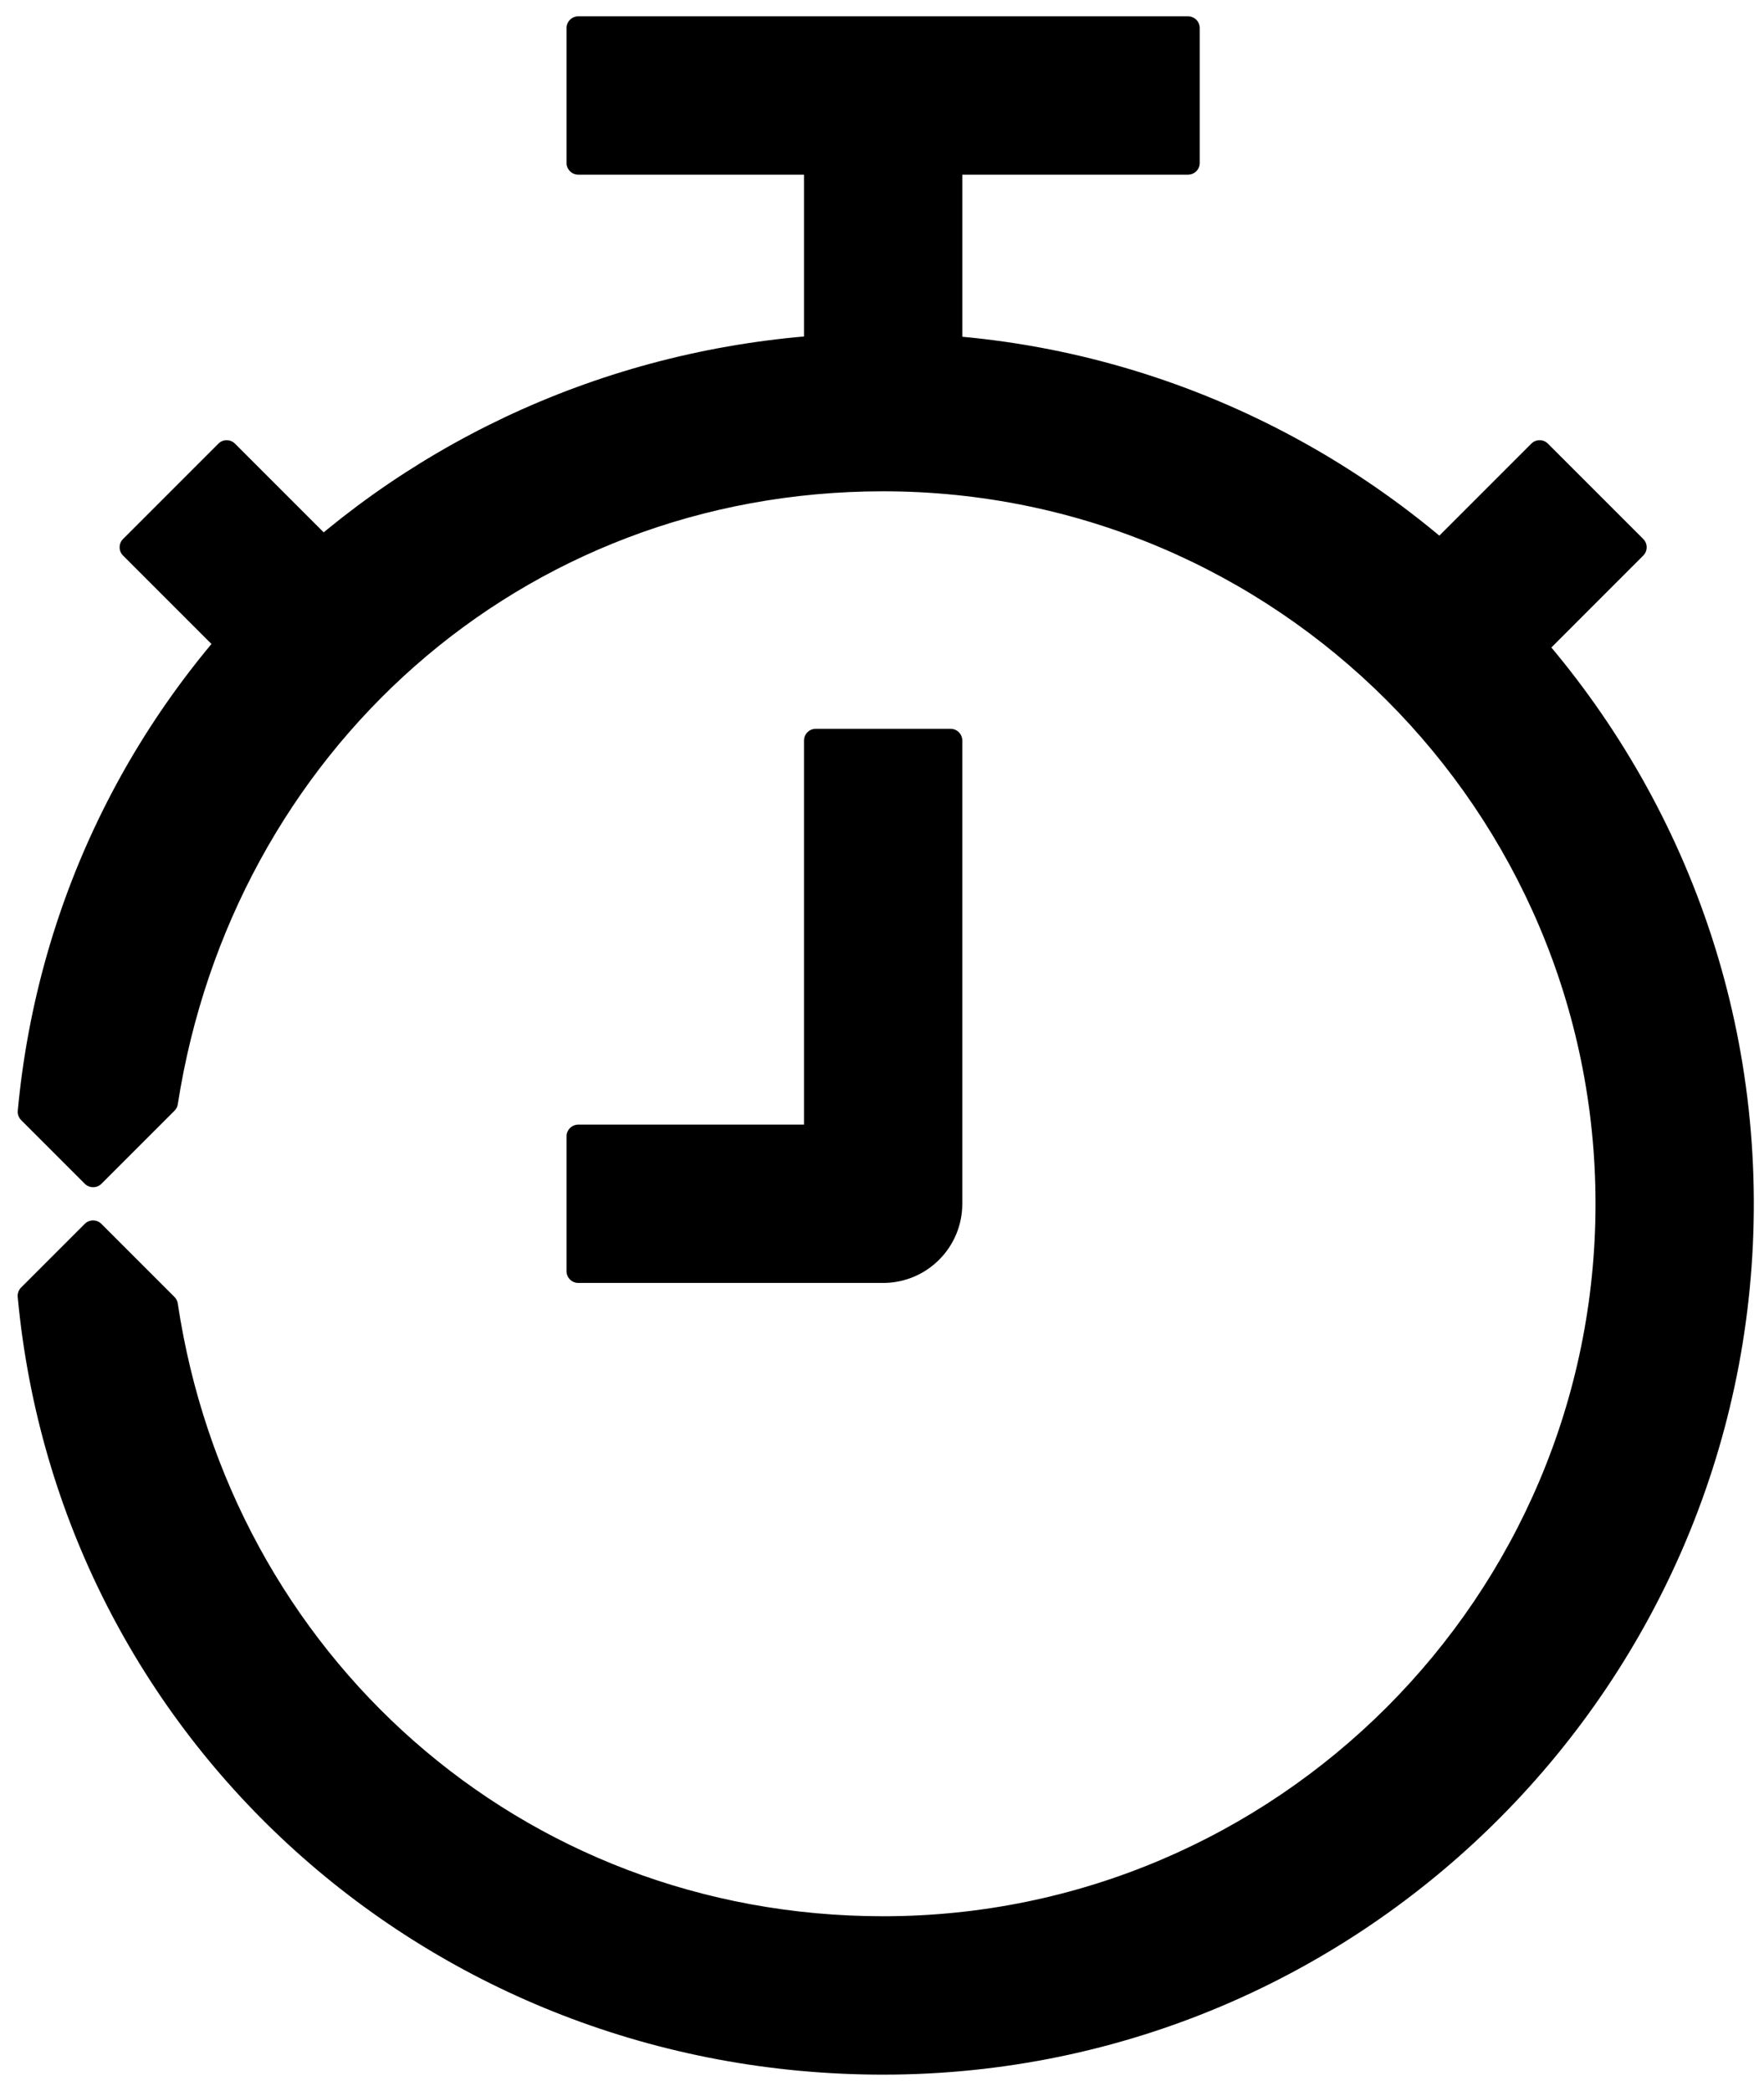 <?xml version="1.0" encoding="UTF-8"?> <svg xmlns="http://www.w3.org/2000/svg" width="54" height="64" viewBox="0 0 54 64" fill="none"><path d="M36.368 0.5H17.702C17.504 0.5 17.343 0.661 17.343 0.859V4.987C17.343 5.185 17.504 5.346 17.702 5.346H36.368C36.567 5.346 36.727 5.185 36.727 4.987V0.859C36.727 0.661 36.567 0.5 36.368 0.5Z" fill="black"></path><path d="M29.458 2.923H24.612V12.615H29.458V2.923Z" fill="black"></path><path d="M29.099 22.307C29.297 22.307 29.458 22.469 29.458 22.666V36.845C29.458 38.184 28.372 39.268 27.035 39.268H17.702C17.505 39.268 17.343 39.107 17.343 38.909V34.781C17.343 34.584 17.505 34.422 17.702 34.422H24.612V22.666C24.612 22.469 24.774 22.307 24.971 22.307H29.099Z" fill="black"></path><path d="M45.883 21.426L42.456 18L46.877 13.579C47.017 13.439 47.245 13.439 47.385 13.579L50.303 16.497C50.444 16.637 50.444 16.865 50.303 17.005L45.883 21.426Z" fill="black"></path><path d="M8.188 21.426L3.767 17.005C3.627 16.865 3.627 16.637 3.767 16.497L6.685 13.579C6.825 13.439 7.053 13.439 7.193 13.579L11.614 18L8.188 21.426Z" fill="black"></path><path d="M25.96 10.214C12.594 10.729 1.771 20.819 0.544 33.995C0.533 34.101 0.572 34.209 0.648 34.284L2.597 36.233C2.737 36.373 2.965 36.373 3.105 36.233L5.345 33.993C5.399 33.939 5.433 33.871 5.443 33.796C7.118 23.052 15.922 15.038 27.035 15.038C39.059 15.038 48.842 24.82 48.842 36.845C48.842 48.87 39.059 58.652 27.035 58.652C15.922 58.652 7.048 50.613 5.442 39.896C5.431 39.821 5.395 39.751 5.341 39.697L3.103 37.459C2.963 37.319 2.735 37.319 2.595 37.459L0.646 39.408C0.571 39.484 0.531 39.59 0.542 39.697C1.802 53.227 13.177 63.5 27.035 63.5C41.772 63.5 53.755 51.477 53.688 36.723C53.62 21.695 40.975 9.634 25.96 10.214Z" fill="black"></path></svg> 